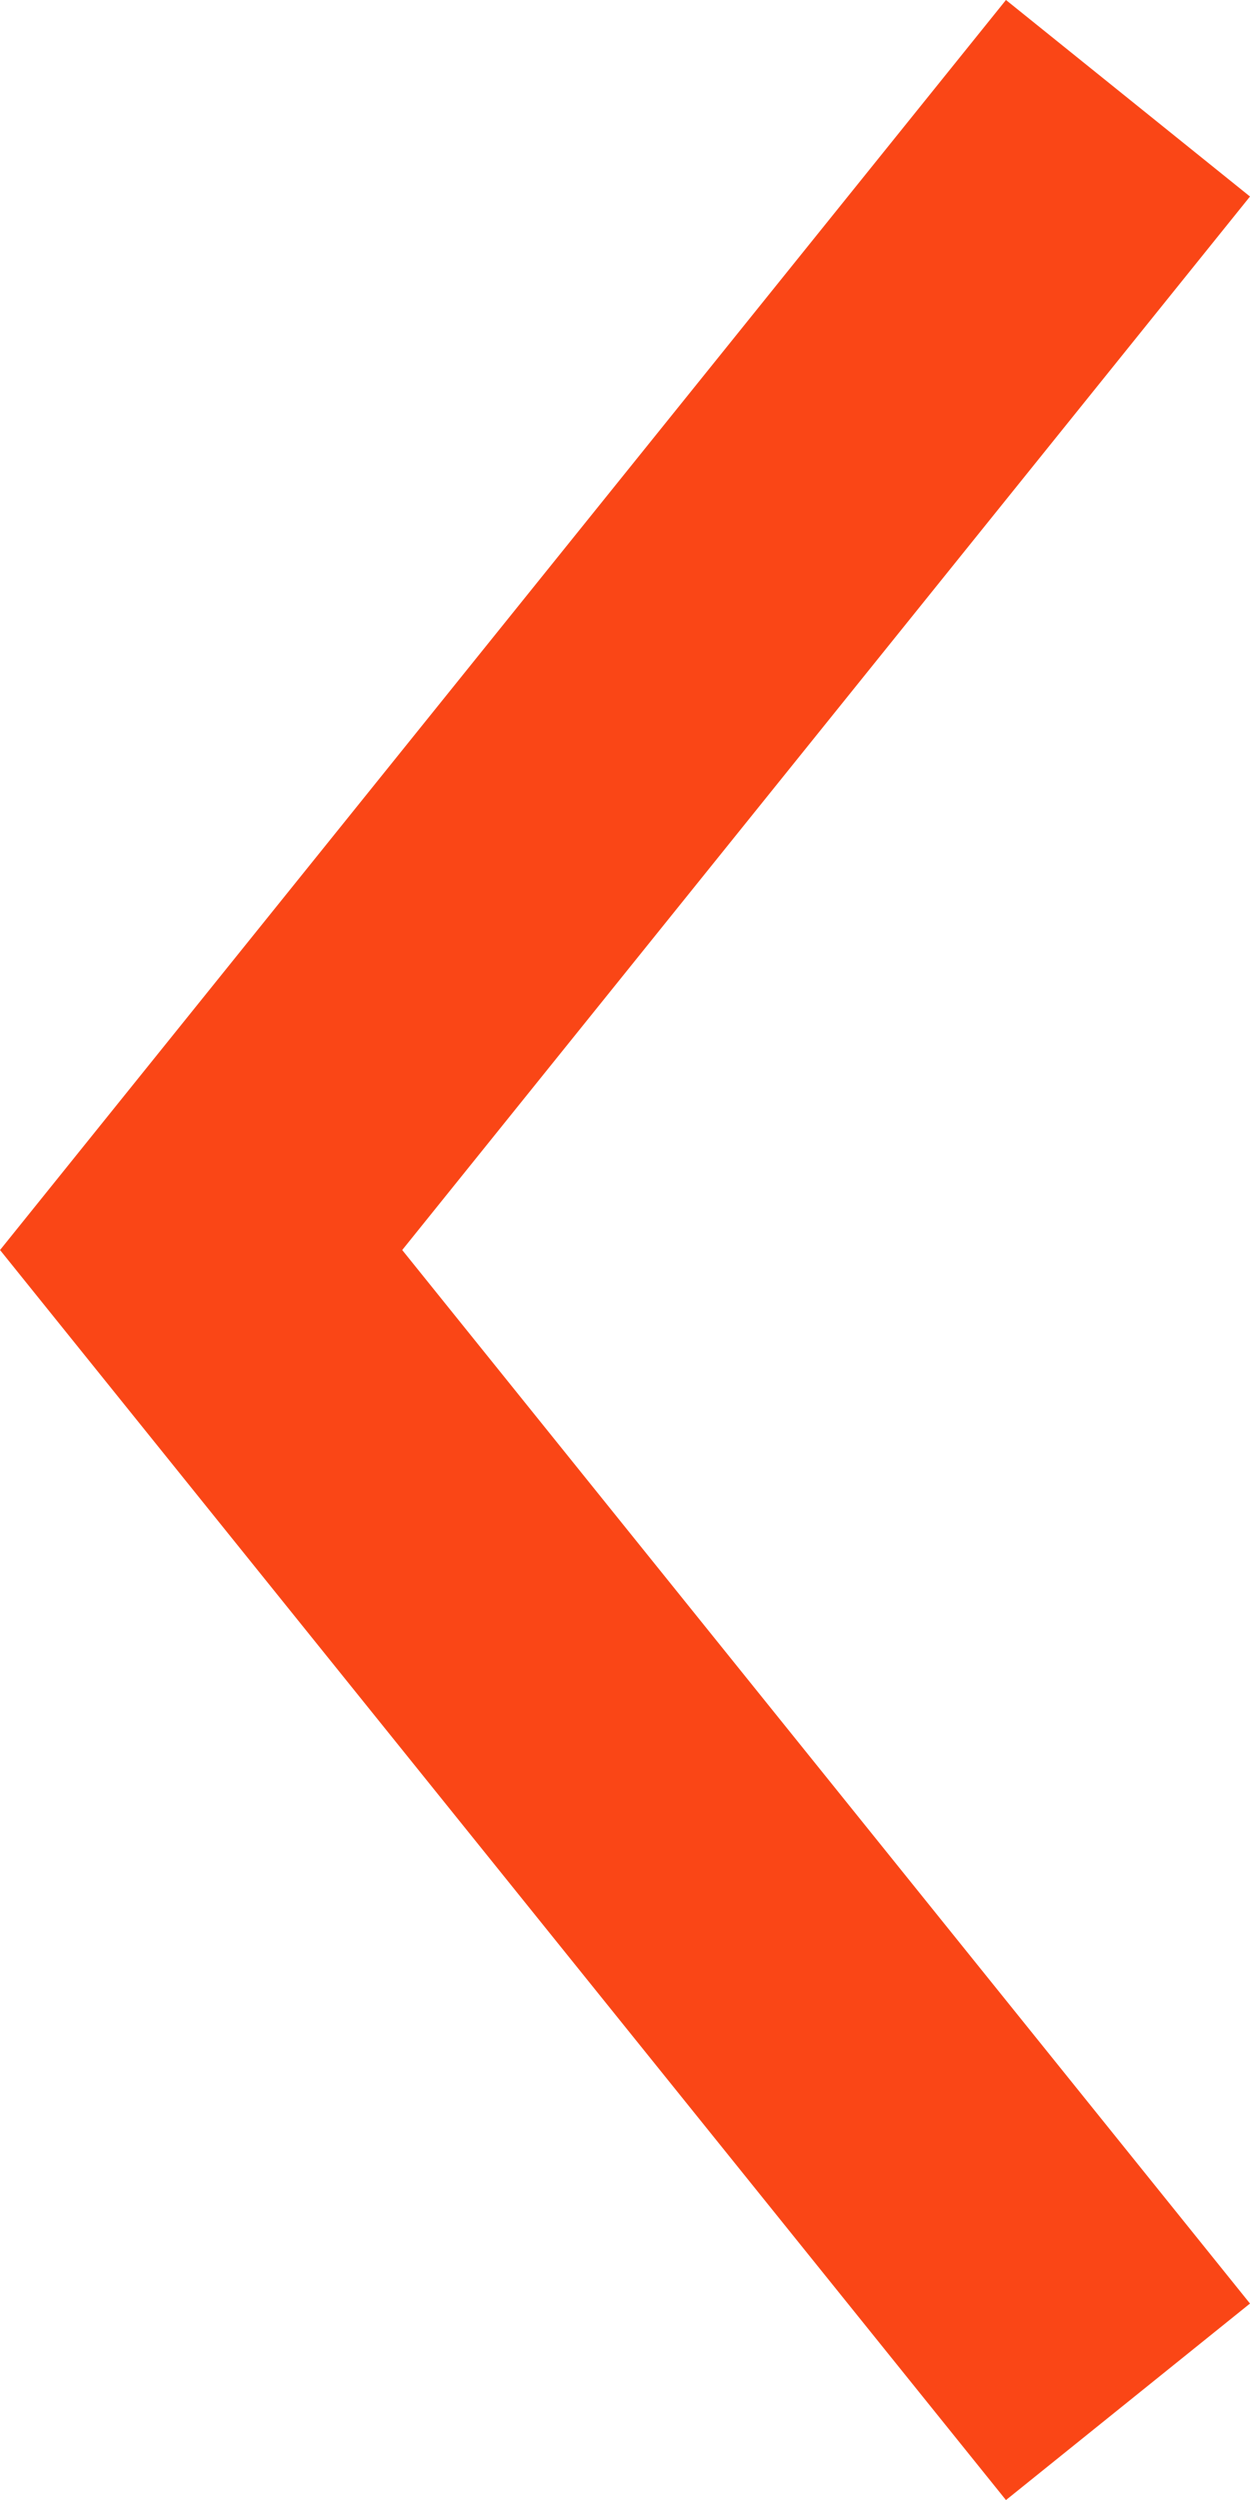 <svg xmlns="http://www.w3.org/2000/svg" width="7.98" height="15.953" viewBox="0 0 7.98 15.953">
  <path id="Path_11815" data-name="Path 11815" d="M0,0,7.35,5.917,14.7,0" transform="translate(7.201 0.627) rotate(90)" fill="none" stroke="#fa4616" stroke-width="2"/>
</svg>
